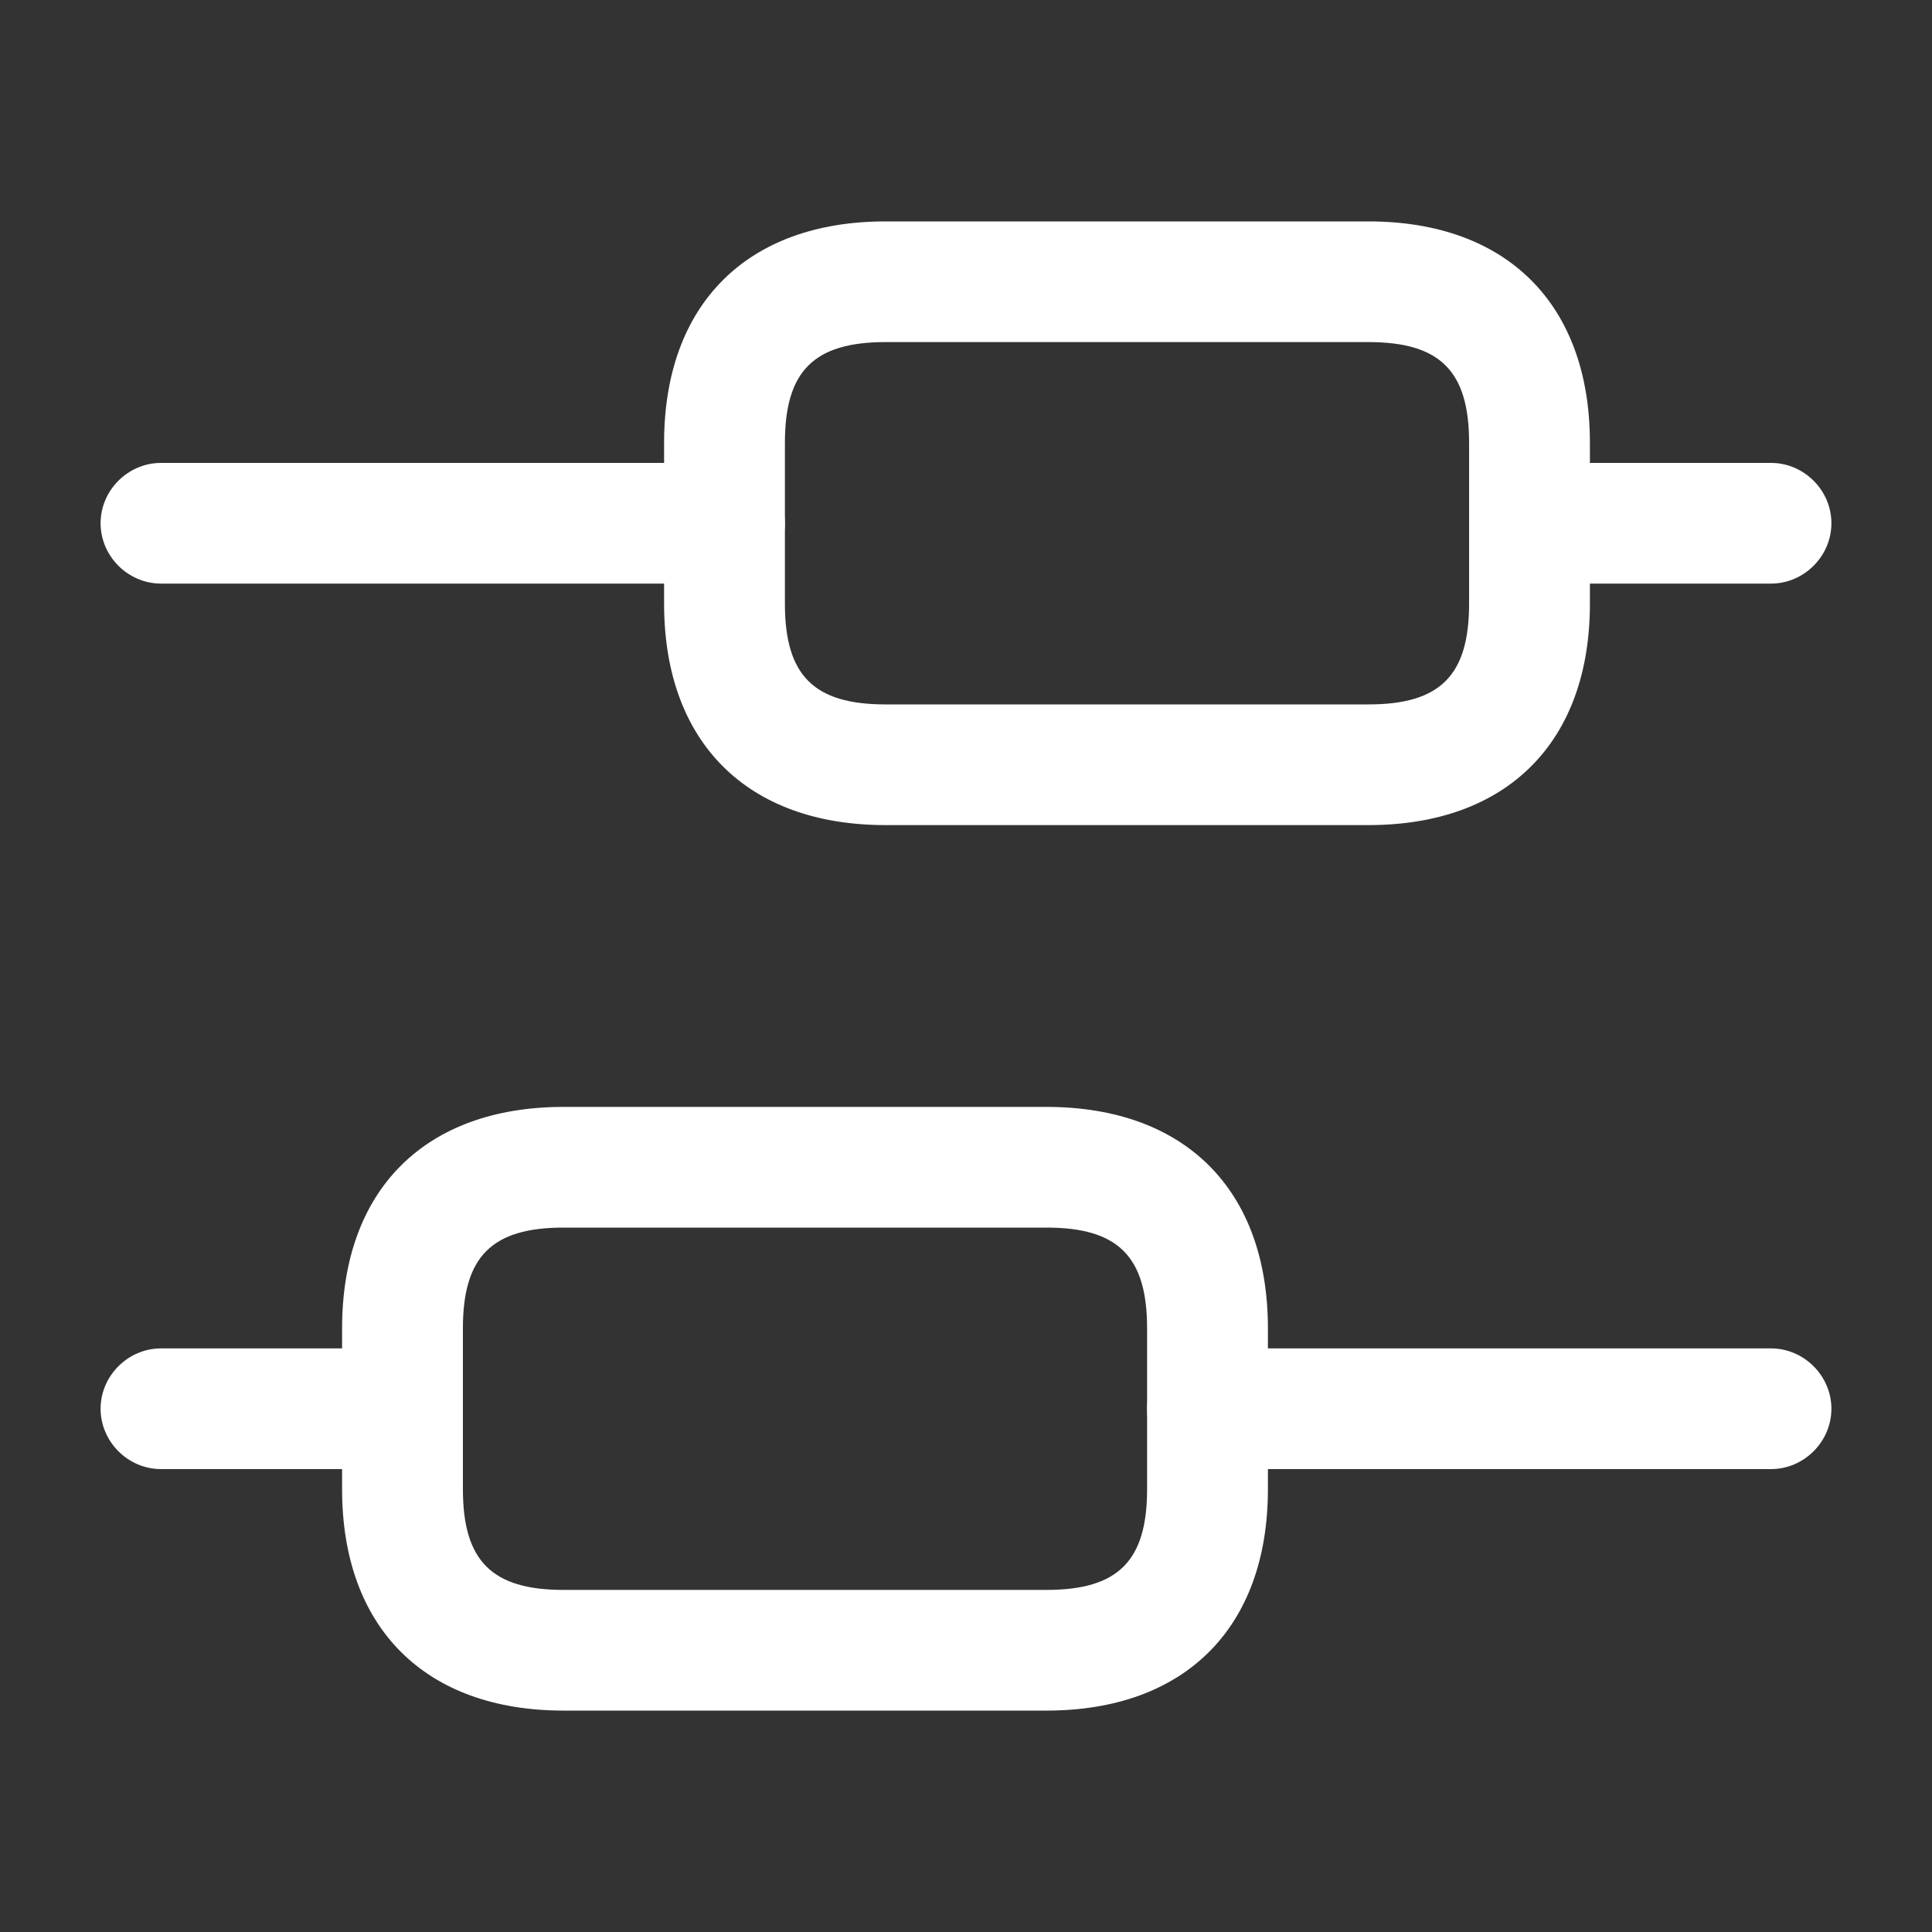 <svg width="30" height="30" viewBox="0 0 30 30" fill="none" xmlns="http://www.w3.org/2000/svg">
<rect x="0" y="0" width="30" height="30" fill="#333333" stroke="none"/>
<path d="M27.5 22.812H18.75C18.238 22.812 17.812 22.387 17.812 21.875C17.812 21.363 18.238 20.938 18.75 20.938H27.5C28.012 20.938 28.438 21.363 28.438 21.875C28.438 22.387 28.012 22.812 27.5 22.812Z" fill="white"/>
<path d="M6.25 22.812H2.5C1.988 22.812 1.562 22.387 1.562 21.875C1.562 21.363 1.988 20.938 2.5 20.938H6.25C6.763 20.938 7.188 21.363 7.188 21.875C7.188 22.387 6.763 22.812 6.25 22.812Z" fill="white"/>
<path d="M27.5 9.062H23.75C23.238 9.062 22.812 8.637 22.812 8.125C22.812 7.612 23.238 7.188 23.75 7.188H27.5C28.012 7.188 28.438 7.612 28.438 8.125C28.438 8.637 28.012 9.062 27.5 9.062Z" fill="white"/>
<path d="M11.25 9.062H2.5C1.988 9.062 1.562 8.637 1.562 8.125C1.562 7.612 1.988 7.188 2.5 7.188H11.25C11.762 7.188 12.188 7.612 12.188 8.125C12.188 8.637 11.762 9.062 11.25 9.062Z" fill="white"/>
<path d="M16.25 26.562H8.75C6.6 26.562 5.312 25.275 5.312 23.125V20.625C5.312 18.475 6.6 17.188 8.75 17.188H16.25C18.4 17.188 19.688 18.475 19.688 20.625V23.125C19.688 25.275 18.4 26.562 16.25 26.562ZM8.75 19.062C7.638 19.062 7.188 19.512 7.188 20.625V23.125C7.188 24.238 7.638 24.688 8.75 24.688H16.25C17.363 24.688 17.812 24.238 17.812 23.125V20.625C17.812 19.512 17.363 19.062 16.25 19.062H8.75Z" fill="white"/>
<path d="M21.25 12.812H13.75C11.6 12.812 10.312 11.525 10.312 9.375V6.875C10.312 4.725 11.6 3.438 13.75 3.438H21.25C23.4 3.438 24.688 4.725 24.688 6.875V9.375C24.688 11.525 23.4 12.812 21.25 12.812ZM13.75 5.312C12.637 5.312 12.188 5.763 12.188 6.875V9.375C12.188 10.488 12.637 10.938 13.75 10.938H21.25C22.363 10.938 22.812 10.488 22.812 9.375V6.875C22.812 5.763 22.363 5.312 21.25 5.312H13.75Z" fill="white"/>
</svg>
